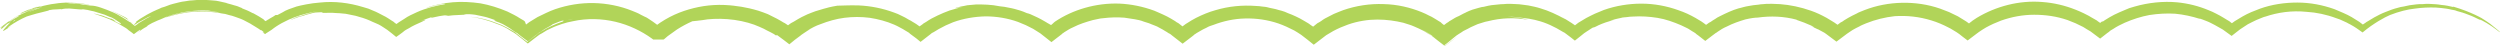 <?xml version="1.0" encoding="UTF-8"?><svg id="a" xmlns="http://www.w3.org/2000/svg" width="650.67" height="12.02" viewBox="0 0 650.67 12.02"><path d="M146.55,5.6l1.31-.41c.41-.14.9-.21,1.31-.28-1.93.34-3.79,1.03-5.65,1.86l-1.38.69c-.41.21-.83.55-1.31.76l-.62.41c-.07,0-.14.07-.21.14l-.28.21-.48.41c-.69.48-1.38,1.03-2,1.52-.83-.62-1.65-1.24-2.48-1.93l-.28-.21-.14-.14-.07-.07-.41-.28-.83-.48c-.55-.34-1.1-.62-1.65-.9l-.83-.41-.9-.34c-2.34-.97-4.83-1.59-7.31-1.79,2.41.28,4.83.97,7.17,1.93l.9.34c.28.14.55.28.83.41.55.28,1.1.55,1.65.97l.83.48.41.28.07.07h.07l.07.07.34.28c.9.69,1.79,1.38,2.69,2.14l2.07-1.59,1.03-.76.62-.34,1.24-.76,1.31-.62c.21-.07.41-.21.62-.28l.69-.28c.48-.14.9-.34,1.38-.48.9-.28,1.86-.55,2.76-.69,3.72-.83,7.59-.69,11.1.14s6.76,2.41,9.45,4.34l.28.21.07.07h0c-.55,0,5.1,0,2.69,0l.14-.07.48-.41c.34-.28.62-.55.97-.76.62-.48,1.31-.9,1.93-1.38.69-.41,1.31-.83,2-1.17s1.31-.69,2-.97c.21,0,.69-.07,1.38-.14.14,0,.34-.07.55-.07s.41-.07.62-.07c.41-.07.9-.14,1.38-.21,2-.21,4.55-.21,7.03.14s4.83,1.03,6.48,1.79c.83.34,1.52.69,2,.97.48.21.83.41.83.41l.9.48.41.28.21.14.21-.14.21.14c1.03.76,2.07,1.52,3.03,2.28.97-.76,1.86-1.52,2.83-2.21l.34-.28.21-.14.41-.28.83-.55c1.1-.69,2.28-1.31,3.52-1.79-1.24.48-2.41,1.1-3.52,1.72l-.83.55-.41.28-.21.14-.34.28c-.97.76-1.86,1.52-2.83,2.21-.21-.14-.41-.34-.69-.48.21.14.41.34.69.48.97-.76,1.86-1.45,2.83-2.21l.34-.28.21-.14.41-.28.83-.55c1.1-.69,2.28-1.31,3.52-1.72,1.93-.76,4.07-1.38,6.21-1.65s4.34-.28,6.55,0c2.21.34,4.34.9,6.41,1.79.48.21,1.03.48,1.52.76.48.21.97.55,1.45.83l.69.41.21.14.07.07.14.14.55.41c.76.55,1.52,1.1,2.21,1.72.9-.69,1.86-1.45,2.76-2.14l.14-.14.14-.07.28-.14.48-.28.9-.55c.62-.34,1.24-.62,1.86-.97.62-.28,1.31-.55,1.93-.83,2.69-.97,5.52-1.45,8.41-1.52,2.9,0,5.79.48,8.48,1.45l2,.83,1.93.97,1.86,1.17c.97.76,1.93,1.52,2.9,2.28l1.79-1.38.9-.69.21-.21q.07-.07.14-.07l.28-.21c.76-.48,1.52-.97,2.34-1.31,1.59-.83,3.38-1.38,5.1-1.86l1.31-.28.69-.14.69-.07,1.38-.14,1.38-.07h1.38l1.38.07c.48.07.9.14,1.38.21.48.07.9.14,1.38.21.76.14,1.52.28,2.34.62.41.14.9.28,1.31.41.41.21.9.34,1.38.55.48.14.97.41,1.45.69s.97.48,1.45.83c.28.14.48.28.76.48l.41.21c.07.07.14.07.21.14l.34.28c.9.69,1.79,1.38,2.76,2.14.83-.62,1.72-1.31,2.62-2l.34-.28.14-.14c.07,0,.07-.07.14-.07l.41-.28c.28-.14.55-.34.83-.48.55-.34,1.1-.62,1.72-.9.55-.34,1.17-.55,1.86-.76,2.55-.97,5.31-1.59,8.21-1.65,2.9-.07,5.86.34,8.69,1.31.69.21,1.38.55,2.07.83.69.28,1.31.69,2,.97.62.34,1.24.76,1.86,1.17,1.1.83,2.14,1.65,3.24,2.55,1.1-.83,2.14-1.65,3.24-2.48.62-.34,1.24-.76,1.86-1.1s1.24-.62,1.86-.9,1.31-.48,1.93-.76c2.55-.9,5.24-1.31,7.65-1.31s4.76.34,6.76.83c.97.34,1.93.55,2.83.97.9.34,1.65.76,2.34,1.1.34.14.69.41,1.03.62l1.03.62.14.07c.07,0,.07.07.14.14l.48.34.97.76c.62.48,1.24.97,1.86,1.45,1.1-.83,2.28-1.72,3.38-2.62l-3.38,2.55-2.21-1.72-1.1-.83q-.14-.07-.21-.14l-.14-.07-.28-.21-1.17-.76c-.41-.21-.83-.41-1.24-.62.41.21.9.41,1.31.62.41.28.83.48,1.24.76l.28.21.14.07s.14.14.21.21c.34.28.69.55,1.03.83.69.55,1.38,1.03,2,1.52.69-.55,1.45-1.1,2.14-1.72l1.03-.83.62-.41c.41-.28.83-.48,1.17-.76.41-.21.83-.41,1.24-.62l.62-.34c.21-.07.41-.21.62-.28.41-.21.83-.34,1.24-.55.41-.14.9-.28,1.31-.41.41-.14.9-.28,1.31-.34,3.52-.9,7.17-1.03,10.55-.34-.76-.21-1.17-.34-1.86-.48s-1.72-.28-3.52-.34h1.1l1.1.07c.76.07,1.52.21,2.21.28,1.45.14,3.65.55,5.86,1.45.55.21,1.1.48,1.65.76l.83.41c.28.14.55.34.83.48l.83.48.41.21.55.41c.76.55,1.45,1.1,2.14,1.65.55-.41,1.1-.9,1.65-1.31.48-.41,1.1-.9,1.38-1.03.69-.41,1.31-.9,1.86-1.17-.41.28.21.07,1.24-.48,1.03-.48,2.62-1.03,4.14-1.45l-1.24.28c.48-.14.97-.28,1.45-.41.48-.14,1.03-.21,1.52-.34.28-.07.48-.14.76-.14l.76-.07c.55-.07,1.03-.14,1.59-.14,2.14-.14,4.28,0,6.41.34s4.21,1.1,6.14,1.93c.48.21.97.48,1.45.69.48.21.9.55,1.38.83l.69.41.07.07.14.07.21.21.48.34c.62.48,1.24.97,1.86,1.45.55-.41,1.17-.9,1.72-1.31l.83-.62c.14-.14.21-.14.34-.21l.28-.21c.41-.28.76-.48,1.17-.76.41-.28.83-.41,1.24-.62,1.59-.83,3.24-1.38,4.83-1.86,1.45-.34,2.55-.48,3.24-.48,3.38-.48,6.83-.34,10.14.55-.41,0,1.65.55,3.1,1.24.76.28,1.31.62,1.45.76.14.14-.14-.07-1.24-.48.55.21,1.03.48,1.59.69.28.14.55.28.76.34l.76.41.76.41c.14.07.21.14.41.28l.55.41,2.21,1.65,2.48-1.86.28-.21c.07-.07.14-.07.21-.14l.41-.28.83-.55c.55-.34,1.17-.62,1.72-.9.55-.34,1.17-.55,1.79-.83,2.41-.97,4.96-1.59,7.45-1.86,3.17-.21,6.41.14,9.52,1.1,1.59.48,3.03,1.1,4.48,1.86.76.34,1.38.83,2.14,1.24.14.07.41.28.69.48l.69.55,1.45,1.1,2.55-1.93c.14-.07.21-.14.28-.21l.21-.14.83-.55.9-.55c.62-.34,1.31-.69,1.93-.97.69-.28,1.38-.55,2-.83,2.76-.97,5.65-1.52,8.62-1.52s5.86.41,8.69,1.38c.69.28,1.38.55,2.07.83l2,.97c.62.41,1.24.76,1.93,1.17l2.48,1.86,1.86-1.45.48-.34.21-.21.21-.14.69-.41c.9-.62,1.93-1.1,2.97-1.59,2.07-.9,4.21-1.59,6.41-2,2.21-.34,4.48-.48,6.69-.34,2.21.21,4.41.69,6.55,1.38-.21-.14-.41-.21-.62-.28.76.21,1.52.55,2.28.83.76.28,1.45.69,2.14,1.03.69.41,1.38.76,2.07,1.17.76.55,1.52,1.1,2.28,1.65.76-.55,1.45-1.17,2.21-1.72.69-.41,1.31-.9,2-1.31.69-.34,1.45-.76,2.21-1.1.41-.14.76-.34,1.17-.48.41-.14.76-.34,1.17-.41,3.24-1.1,6.9-1.65,10.83-1.24,2.41.14,5.1.69,7.65,1.65.34.14.62.21.97.34l.9.41c.28.14.62.28.9.41.28.14.55.34.9.48,1.17.62,2.21,1.38,3.17,2.07.76-.62,1.45-1.17,2.14-1.65.76-.48,1.38-.97,2-1.31s1.24-.69,1.72-.97c.55-.28.97-.48,1.31-.62,2.34-.9,4.48-1.45,6.41-1.65,1.93-.28,3.72-.34,5.52-.28.9.07,1.79.14,2.69.28.41.07.9.14,1.38.28.48.07.97.14,1.38.34.48.14.97.28,1.45.41.48.14.97.34,1.52.55,1.03.34,2.07.9,3.24,1.45-1.1-.69,1.1.34,2.9,1.59.41.34.9.62,1.24.9s.62.48.76.55c.34.21.28.14-.69-.69-.69-.55-1.24-1.03-1.79-1.45s-1.03-.69-1.52-1.03c-.9-.62-1.72-.97-2.41-1.31-1.52-.69-2.97-1.31-5.72-2.14l.14.14-1.59-.34c-.55-.14-1.1-.14-1.59-.21-1.1-.21-2.14-.21-3.24-.28-.55,0-1.1,0-1.65.07h-.83l-.83.07-1.65.21-1.59.34-.83.14-.76.21c-.55.14-1.03.28-1.59.48-1.03.41-2.07.76-3.03,1.24-.48.28-.97.48-1.45.76l-1.38.83-.69.41-.28.21-.62.41-.9-.69-2-1.24c-.69-.41-1.45-.76-2.21-1.1-.76-.34-1.52-.62-2.28-.97-3.1-1.1-6.34-1.72-9.65-1.72s-6.62.48-9.72,1.59c-.76.28-1.52.62-2.28.9-.76.34-1.52.69-2.21,1.1l-2.07,1.24-.76.55-.62-.48-.07-.07c-.07,0,0,0-.14-.07l-.48-.28-.9-.55c-.62-.41-1.24-.69-1.86-1.03l-.97-.48c-.34-.14-.62-.28-.97-.41-2.62-1.1-5.38-1.79-8.21-2.07-3.65-.34-7.52.07-11.1,1.1l-1.38.41-1.31.55c-.9.34-1.72.76-2.62,1.17l-.62.34-.62.34-1.24.76-.28.21-.14.07-.34.07-.41.34-.69-.48-.07-.07h0l-.07-.07-.14-.07-.48-.28-.97-.55c-.62-.41-1.31-.69-1.93-1.03-.69-.34-1.38-.62-2.07-.9-2.76-1.1-5.72-1.79-8.69-2-5.93-.48-12,1.1-17.03,4.14l-.83.55-.41.28-.14.14c-.21.14-.41.28-.62.48l-.76-.55c-.69-.41-1.45-.9-2.14-1.31l-2.28-1.1-2.34-.9c-3.17-1.1-6.55-1.59-9.93-1.52-3.31.07-6.62.69-9.65,1.86-.76.34-1.52.55-2.21.97-.69.34-1.45.69-2.14,1.1l-1.03.62-.48.34-.28.14q-.07.07-.14.07c-.28.21-.55.41-.83.62-.28-.21-.55-.41-.9-.62-.62-.41-1.31-.76-1.93-1.17-1.38-.76-2.69-1.38-4.07-1.86-2.76-.97-5.45-1.52-8.07-1.72-1.03,0-2.07-.14-2.97-.07-.48,0-.9,0-1.38.07-.41,0-.9.07-1.31.14-.41.07-.9.07-1.31.14l-1.24.21c-.41.07-.83.14-1.31.28-.41.14-.83.21-1.31.34-1.65.48-3.24,1.24-4.9,2.07-.41.21-.83.41-1.17.69-.41.21-.76.48-1.17.76l-.14.07c-.07,0-.07.07-.14.07l-.14.07-.28.21-.48.34c-.28-.21-.55-.41-.83-.62,0,0-.28-.14-.41-.28l-.48-.28-1.03-.62c-.69-.41-1.45-.76-2.14-1.1s-1.52-.62-2.28-.9c-3.03-1.1-6.34-1.72-9.65-1.72s-6.69.55-9.79,1.65c-.76.34-1.52.62-2.34.97-.76.34-1.52.76-2.21,1.1-.69.41-1.38.83-2.07,1.24-.28.21-.62.48-.9.69-.14-.14-.34-.28-.48-.34l-.28-.21q-.14-.07-.34-.21c-.76-.48-1.52-.97-2.28-1.38.34.14.62.34.76.48-2.14-1.17-4.21-2.14-6.34-2.76-1.03-.34-2.14-.55-3.17-.76-.55-.07-1.03-.14-1.59-.21s-1.03-.14-1.59-.14l-1.59-.07c-.55,0-1.03,0-1.59.07-1.1,0-2.14.21-3.24.28-.55.07-1.1.21-1.65.34-.28.07-.55.14-.83.14-.28.07-.55.14-.83.21-.55.14-1.1.34-1.65.48-.55.21-1.1.41-1.65.69.07,0-.28.14-.69.34s-.9.48-1.17.62c-.14.07-.76.28-1.59.83-.21.14-.48.28-.69.41-.14.07-.28.14-.41.28-.07.07-.14.07-.21.14s-.07.07-.14.07c-.28.21-.55.41-.83.62-.21-.14-.41-.28-.62-.48l-.14-.14-.07-.07-.21-.14c-.28-.14-.55-.34-.9-.55-.62-.34-1.17-.76-1.86-1.03-.69-.34-1.31-.69-2.07-.97-2.9-1.17-6.27-2-9.86-2.07-3.52-.14-7.17.41-10.55,1.59-.83.28-1.65.69-2.41.97-.76.41-1.52.76-2.28,1.17-.34.21-.69.41-1.03.69l-.55.34-.28.14c-.07.07-.21.14-.21.14-.34.28-.69.55-1.03.83-.21-.14-.41-.28-.62-.41l-.28-.21c-.14-.07-.14-.14-.41-.28-.76-.41-1.45-.9-2.14-1.24s-1.38-.69-2.07-.97-1.31-.48-1.86-.76c-.55-.21-1.1-.34-1.65-.48-.48-.14-.9-.28-1.31-.34-.76-.14-1.31-.28-1.52-.34-.48-.14-.97-.14-1.45-.21s-1.03-.14-1.52-.14c-3.59-.28-7.17.07-10.62,1.1-1.72.48-3.38,1.17-5.03,2-.83.41-1.59.9-2.34,1.38l-.14.07-.07.07-.14.07-.28.21-.55.41-.97-.76s-.14-.07-.21-.14l-.28-.14-.48-.34-1.03-.62c-.69-.41-1.38-.76-2.14-1.1-.69-.34-1.45-.62-2.21-.97-2.97-1.1-6.07-1.72-9.1-1.86-6.14-.21-12.14,1.59-16.76,4.69-.21.14-.21.21-.34.28l-.21.21c-.14.14-.34.28-.48.41l-.83-.48-.14-.07-.21-.14-.48-.28c-.34-.21-.62-.34-.97-.55-.62-.34-1.24-.62-1.86-.9-.28-.14-.62-.28-.9-.41s-.62-.21-.9-.28c-1.38-.62-2.28-.83-3.24-1.1-.48-.14-.97-.21-1.59-.34s-1.31-.28-2.21-.34c-2.28-.48-4.41-.48-6.14-.48-.9.07-1.65.14-2.34.21-.69.14-1.24.28-1.72.34-.97.21-1.45.41-1.38.41,0,.07.55-.14,1.79-.28-1.1.21-2.21.62-3.31.9-.55.21-1.03.41-1.59.62l-.76.34-.76.34c-.48.28-1.03.48-1.52.76s-.97.55-1.45.9l-.69.41-.34.28c-.21.14-.48.34-.69.48-.34-.21-.62-.48-.97-.69l-.14-.07-.21-.14-.48-.28c-.34-.21-.62-.41-.97-.55l-.48-.28-.48-.28c-.34-.14-.62-.34-.97-.48-.62-.34-1.31-.62-1.93-.83-2.97-1.1-6.07-1.72-9.24-1.86-2.69-.07-4.21.07-5.52.07-.41.07-.83.14-1.17.21s-.69.14-.97.21c-.62.14-1.1.28-1.52.41-.83.28-1.45.41-2.07.62-1.17.48-2.48.76-5.59,2.69-.14.07-.62.34-.76.41-.21.14-.48.34-.76.55-.28-.21-.55-.34-.83-.55l-.14-.07-.28-.14c-.21-.14-.34-.21-.55-.34-.34-.21-.76-.41-1.1-.62-.76-.41-1.59-.76-2.34-1.17-.83-.34-1.65-.62-2.48-.9-.83-.21-1.59-.48-2.34-.62s-1.45-.28-2.07-.41c-1.24-.14-2.14-.28-2.55-.34l1.17.14c-4.14-.55-7.65-.28-11.03.55s-6.69,2.21-10,4.69l-.48.34-.28.21h0c-.55,0,4.55,0,2.41,0h0l-.07-.07-.14-.07-.97-.76c-.34-.28-.69-.48-1.03-.76l-1.03-.69c-.34-.21-.69-.48-1.1-.62l-1.1-.55c-.34-.21-.76-.41-1.1-.55l-1.17-.48c-3.1-1.24-6.55-1.93-9.93-2-3.38-.07-6.83.48-10.07,1.59-.83.28-1.59.62-2.34.97l-2.28,1.1c-.69.41-1.45.9-2.14,1.31l-.83.62-.28-.76-.14-.14c-.07,0,0,0-.07-.07l-.21-.14-.83-.48c-1.03-.69-2.21-1.24-3.31-1.79-2.28-.97-4.69-1.72-7.03-2.14-2.41-.34-4.83-.48-7.17-.28s-4.69.69-6.83,1.38c-.07.14,1.03-.28,2.21-.55,1.17-.28,2.48-.55,2.62-.34-2.48.41-4.96,1.03-7.31,2.07-1.17.55-2.34,1.03-3.38,1.79-1.38.83-1.52.97-2,1.31l-.48-.34-.21-.21-.14-.07h0l-.07-.07-.14-.07-1.17-.76c-.41-.28-.83-.48-1.24-.69-.83-.41-1.65-.9-2.55-1.24l-1.31-.55c-.41-.14-.9-.28-1.38-.41-3.59-1.1-7.45-1.59-11.24-1.17-2.28.14-5.1.76-6.07,1.03-3.86,1.31-2.28.9-4.96,2.21h-.48c-.41.28-.83.55-1.24.76-.21.14-.41.21-.55.34l-.28.14-.07.07c-.21.14-.34.21-.55.28-.14-.14-.34-.34-.48-.48-.76-.48-1.59-1.03-2.55-1.52-.14,0-.48-.21-1.03-.48-.28-.14-.55-.28-.9-.41-.34-.14-.69-.28-1.03-.41,0-.07-.28-.21-.69-.34-.21-.07-.41-.21-.69-.28-.28-.07-.55-.14-.76-.21-.55-.14-1.03-.34-1.45-.41-.34-.14-.62-.14-.55-.21h-.07c-.41-.07-.83-.21-1.24-.28-.41-.07-.83-.21-1.38-.28-.41,0-1.72-.21-3.52-.21-.9-.07-1.86.07-2.9.14-.55,0-1.03.14-1.59.21s-1.1.14-1.59.28c-1.03.28-2.14.48-3.1.9-.48.21-.97.34-1.45.48-.41.21-.9.41-1.24.55-.83.34-1.45.69-2,.97s-.9.48-1.1.62l-.69.41c-.48.28-.9.55-1.24.83q-.21.14-.28.21l-.14.14c-.14.14-.07.14.21,0l-.69.62-.21-.14.14.07-.48-.34-.34-.28s-.14-.07-.21-.14l-.28-.21c-.41-.28-.9-.69-.14-.34-.69-.41-1.45-.83-2.21-1.17s-1.52-.76-2.28-1.03c.28.14.62.28.9.41.28.14.62.34.9.48.62.34,1.24.62,1.86,1.03.28.21.62.41.9.62s.69.41.76.48l.83.69c.21-.14.41-.28.62-.41l.34-.21c.21-.14.41-.28.62-.34.48-.28.9-.48,1.38-.76.41-.28.9-.41,1.38-.62-.34.21-.76.41-1.17.62-.41.28-.9.55-1.38.83-.21.14-.48.28-.69.41l-.34.28c-.28.21-.48.34-.69.48-.21-.14-.34-.28-.55-.41-.14-.14-.28-.21-.41-.34l-.14-.14c-.07-.07-.14-.14-.28-.14-.21-.14-.34-.21-.55-.34-.34-.28-.76-.48-1.17-.76s-.9-.48-1.31-.76c-.9-.55-1.93-.9-2.9-1.31-.48-.21-1.03-.34-1.52-.55-.48-.14-.97-.34-1.45-.41-.41-.07-.83-.14-1.31-.14-.48-.07-1.17-.14-2.14-.28-.48-.14-1.03-.21-1.65-.21-.34,0-.69,0-1.03-.07-.34,0-.76-.07-1.17-.07.48-.07.97-.07,1.45,0l1.45.07c.97.14,1.86.21,2.83.41-.14-.14-1.31-.28-2.62-.48-1.31-.07-2.83-.14-3.59-.14-.21,0-.55.07-1.03.07s-1.1.14-1.72.21c-.34.07-.69.07-1.03.14-.34.07-.69.14-1.03.21-.69.14-1.31.28-1.86.48.48-.21,0-.14-.76.07-.34.14-.83.21-1.24.34s-.83.28-1.17.41c-.34.14-.69.28-.97.41-.28.14-.48.28-.69.34-.34.21-.41.28-.07.14-.07.07.21,0,.69-.21s1.17-.41,1.79-.69c.62-.28,1.24-.41,1.59-.48q.34-.07-.21.14c-.62,0-3.45,1.24-4.9,2,0,.07,1.03-.41.14.14-.83.41-1.59.97-2.34,1.45-.69.48-1.24.97-1.72,1.24.28-.21.9-.69,1.31-.97q-.28.21-.14.07c.14-.14.41-.41.9-.69.41-.28.97-.69,1.59-1.1.62-.34,1.31-.76,2-1.17.69-.34,1.45-.69,2.07-.97.69-.28,1.24-.48,1.72-.62.9-.34,1.31-.48.55-.21.21-.07-.55.21-1.65.62-1.17.48-2.69,1.17-4.14,2-.76.34-1.38.9-2.07,1.31-.62.41-1.17.83-1.59,1.24C.22,7.33-.19,7.74.08,7.47c1.17-.83-.69.76.48-.07l1.24-1.1c1.72-1.1,2.55-1.31,2-.9-1.45.9.48-.62,2.69-1.79,2.21-1.17,4.76-1.93,3.31-1.45.41-.07.76-.21,1.17-.28-.62.21-1.72.55-2.76.97-.55.21-1.1.41-1.59.62s-.9.41-1.17.48c0,.07-.34.28-.9.55s-1.17.76-1.72,1.1h-.62c-1.17.83-2.76,2.07-1.93,1.59.83-.62,1.45-1.03,1.79-1.24.41-.21.55-.28.62-.21.07.07-.48.55-.97,1.1-.48.55-.97,1.03-.9,1.17.07.14.55-.28,2.21-1.31-2.83,1.72.62-1.03,3.93-2.41.34-.07,1.79-.62,4.21-1.17,2.07-.48,1.24-.34,1.59-.48.62-.14,1.45-.21,2.14-.21.69-.07,1.17-.07,1.03,0,.76-.21,1.45-.21,2.14-.21.69.07,1.45.14,2.48.21,1.79.14-.14-.07,1.17,0,.69.07,1.38.21,2.14.41.34.07.76.14,1.1.28s.76.21,1.1.34.76.21,1.1.34c.34.14.69.28.97.41.34.14.62.28.9.34.28.14.55.28.76.41.34.21,1.03.69,1.45.97.34.34.48.48-.34.14-3.52-1.79,1.52.41-2.28-1.38.76.41-.07.14-1.24-.34-.55-.28-1.24-.41-1.79-.55s-1.03-.28-1.24-.28c.62.21,1.59.55,2.62.9.48.21,1.03.41,1.59.62s1.03.48,1.52.76l-.41-.21c.34.14.69.34,1.1.55s.83.48,1.31.76c.21.14.48.28.69.41s.48.34.69.55c.48.34.97.69,1.38,1.03.62-.48,1.24-.9,1.72-1.24-.41.41.48-.14-.83.9l1.24-.9c.41-.28.76-.48,1.17-.69.28-.21.55-.41-.14,0,.48-.34,1.03-.69,1.59-.97s1.03-.48,1.52-.69c.07,0,.9-.34,2.14-.9.62-.21,1.38-.48,2.14-.69.41-.07.83-.21,1.24-.28.41-.14.83-.21,1.24-.28,3.45-.62,6.9-.41,6.69-.34,1.93.21,2.34.48,4.21.83.07,0-1.03-.28-2.69-.55-1.65-.21-3.93-.34-6.07-.14-2.14.21-4.21.69-5.52,1.1-.69.21-1.17.34-1.38.48q-.28.14.07,0c.41-.07,1.86-.62,4-1.03,2.07-.41,4.83-.69,7.52-.41.69.07,1.38.14,2,.21.69.14,1.31.28,1.93.34.62.21,1.24.34,1.79.48.55.14,1.1.41,1.59.55,1.03.34,1.79.76,2.41,1.1.62.28.97.55,1.1.62.62.41,1.31.76,1.79,1.1s.76.55.69.34c.97.76.83.69.62.62-.21-.14-.55-.28.21.34,0,0-.07-.14.21.07,0,0,.07-.07.14-.14l1.52-.97c.41-.34.83-.62,1.24-.9s.9-.55,1.38-.83c.48-.28,1.03-.48,1.52-.76s1.1-.41,1.59-.69c2.21-.83,4.48-1.38,6.41-1.72-.55.14-1.17.21-1.93.48-.34.14-.83.21-1.24.34-.48.14-.97.34-1.59.55l-.41.07c-.34.07-2.21.97-2.14.97.55-.21,1.1-.41,1.59-.62.55-.21,1.03-.34,1.59-.48.28-.07.55-.14.83-.28.28-.07.55-.14.83-.21.55-.14,1.1-.34,1.72-.41.48,0,.97-.07,1.38-.07h-.07c.83-.07.76,0,.41.07q-.07,0-.14.07c.34,0,1.1.07,2.14,0,.48,0,1.03,0,1.65.07.62,0,1.24.07,1.93.14.34,0,.69.07,1.03.14s.69.14,1.03.21l1.03.21c.34.07.69.21.97.28,1.31.34,2.55.83,3.52,1.31,1.17.55.14,0,1.59.69.83.41,1.52.97,2.21,1.38.83.62,1.59,1.24,2.34,1.86.62-.41,1.17-.83,1.72-1.24l.41-.34.21-.14.21-.14c.28-.14.48-.28.76-.41.97-.62,2.07-1.1,3.31-1.65,1.31-.62,1.45-.76-.28-.21l1.65-.62c.55-.21,1.1-.34,1.65-.55-.76.28-.69.34-.28.28s1.17-.28,1.93-.41c1.52-.28,3.1-.34,1.38,0,.48-.07,1.24-.07,2.14-.21.41,0,.9-.07,1.38-.07s.97-.07,1.45-.07c.07-.07.21-.07.62-.14h.83c.34,0,.83.07,1.45.14,3.31.69,2.55.48,5.17,1.38.55.34-.41,0-.28.14.97.34,1.72.62,2.28.9s.9.55,1.31.76c.41.21.76.48,1.24.83.21.14.48.34.83.55.07.07.14.07.28.14s.28.21.41.34c.28.21.55.41.9.69.48.34.97.76,1.59,1.17.83-.62,1.79-1.38,2.69-2.07.28-.21.34-.28.55-.34.14-.07.28-.21.41-.28.28-.21.55-.34.83-.55,1.1-.62,1.93-1.03,1.93-1.17,1.59-.62,2.34-.97,2.76-.97.21,0,.14.07,0,.21Z" fill="#b1d459" stroke-width="0"/></svg>